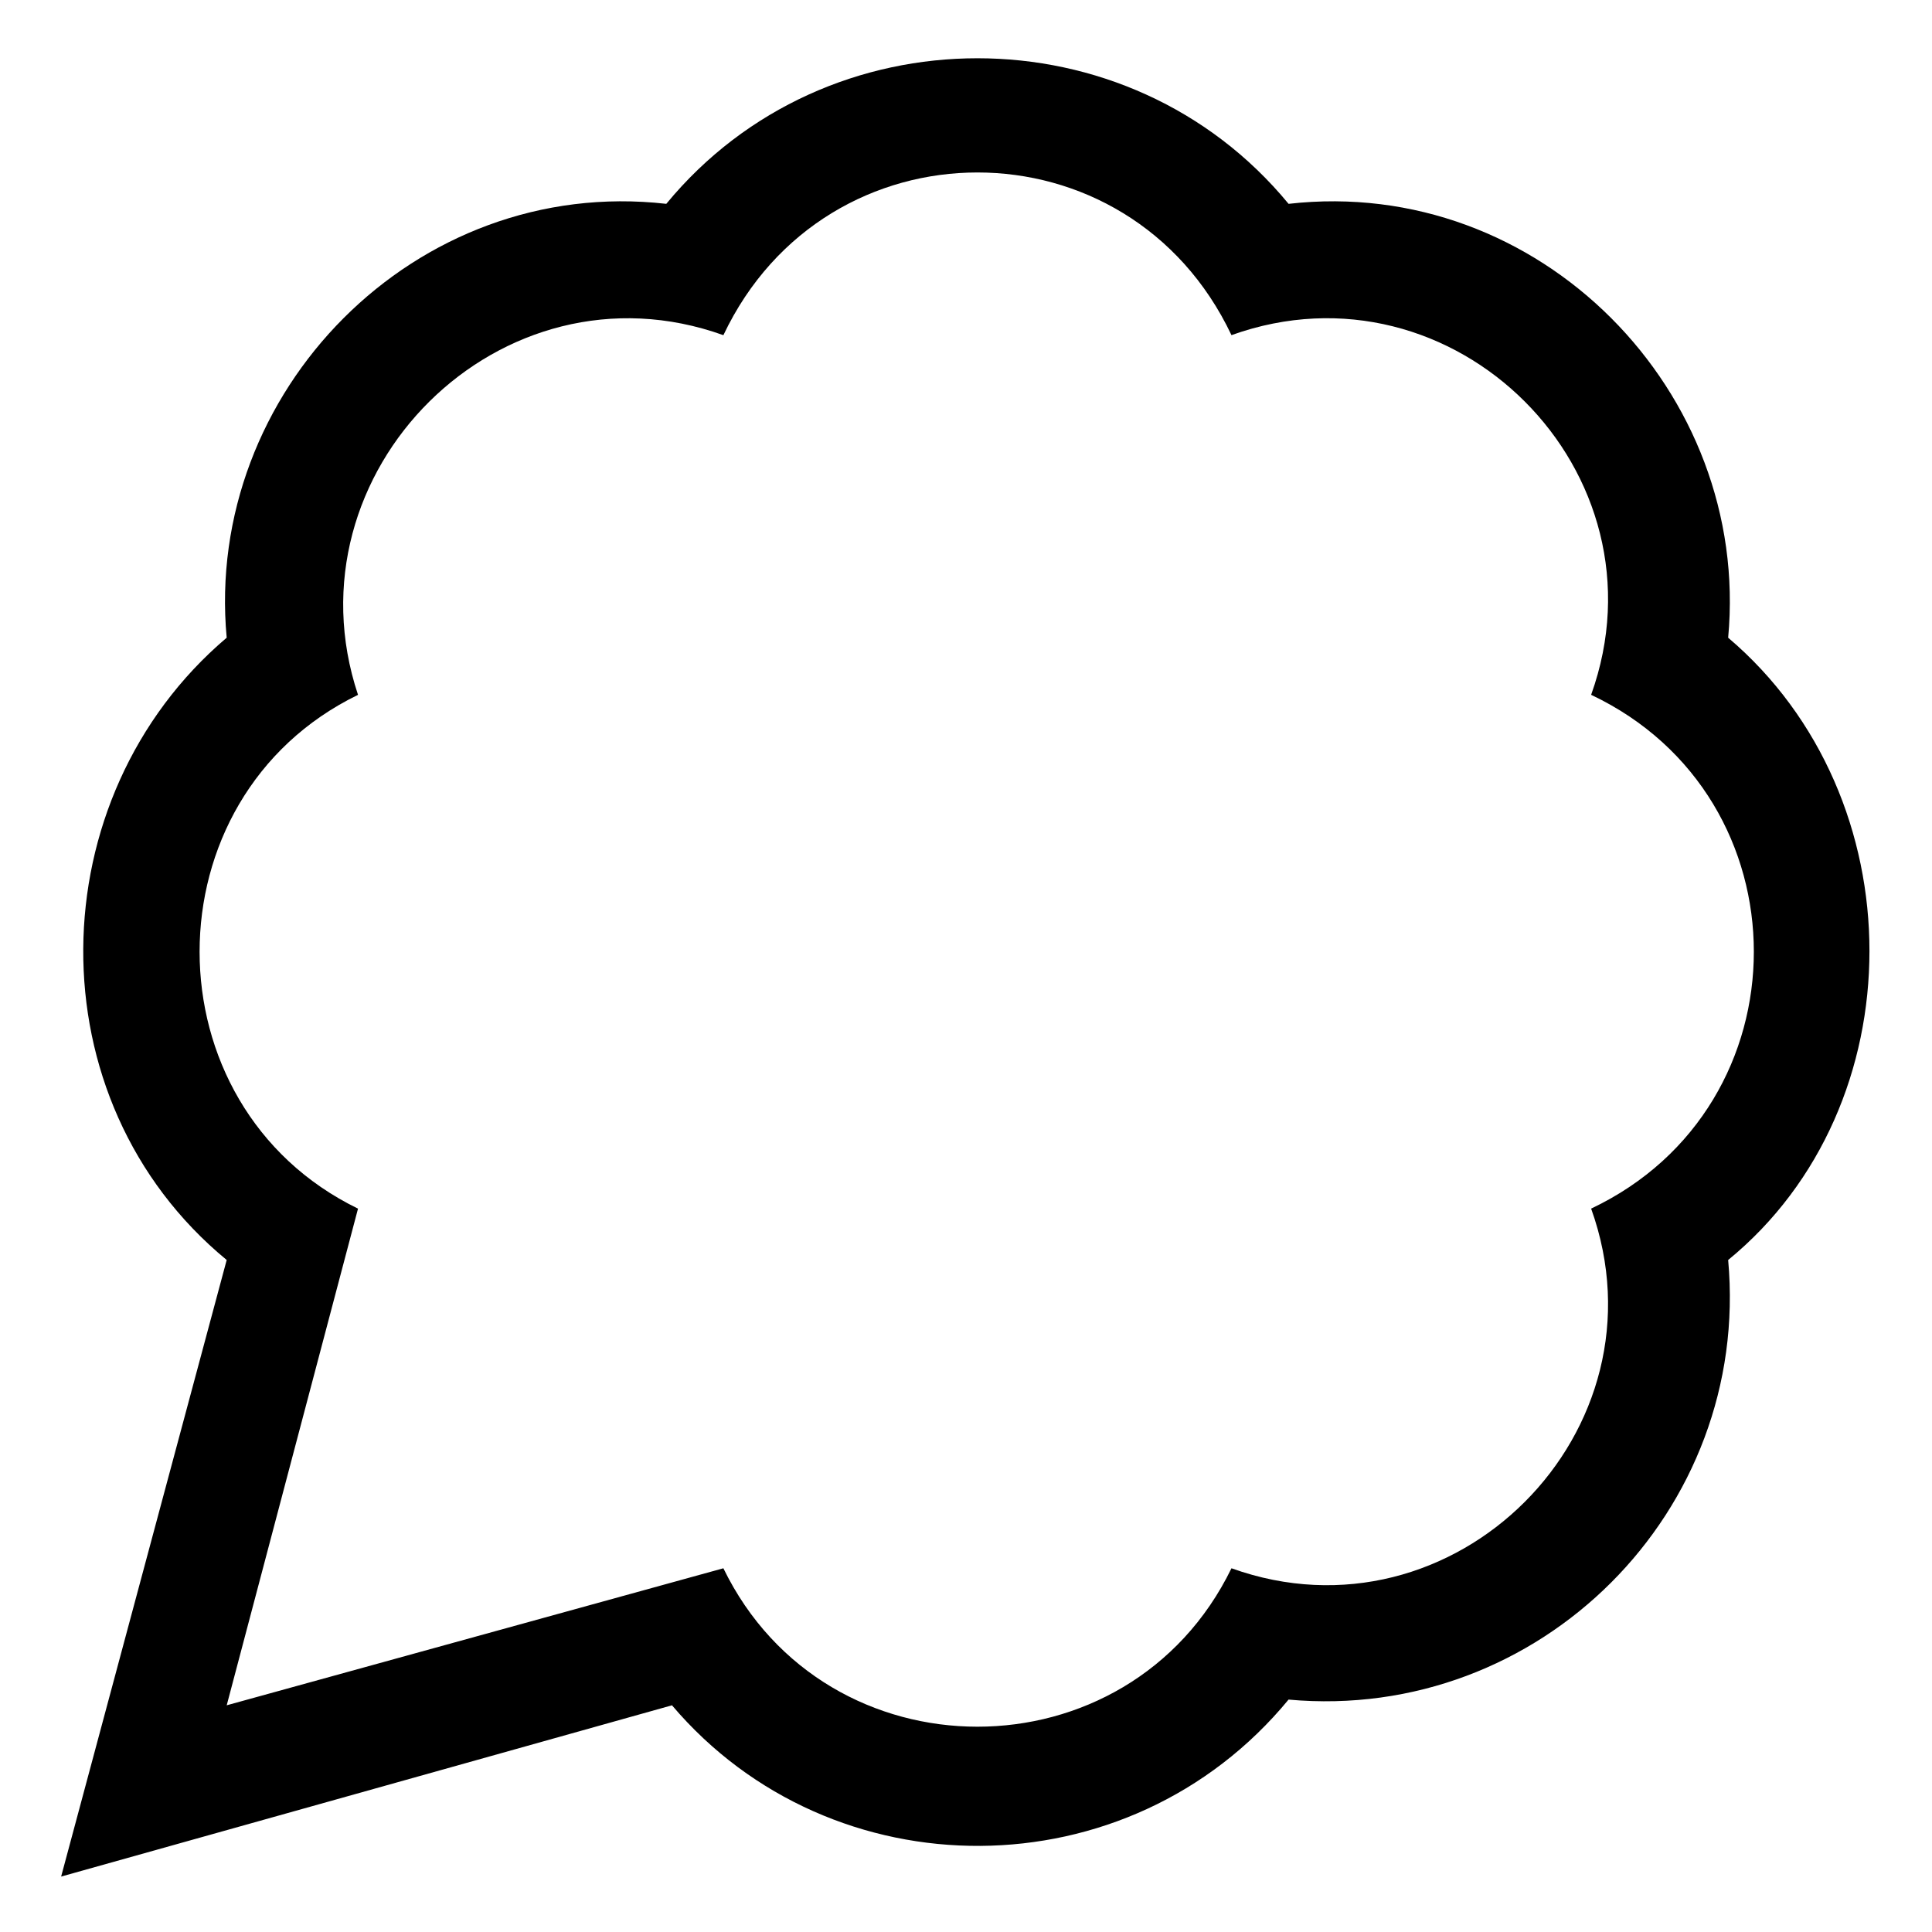 <?xml version="1.0" encoding="UTF-8"?>
<!-- Uploaded to: SVG Repo, www.svgrepo.com, Generator: SVG Repo Mixer Tools -->
<svg fill="#000000" width="800px" height="800px" version="1.1" viewBox="144 144 512 512" xmlns="http://www.w3.org/2000/svg">
 <path d="m485.48 198.02c66.57-7.566 122.55 49.926 116.5 114.98 49.926 42.363 49.926 124.06 0 164.91 6.051 66.57-49.926 122.55-116.5 116.5-42.363 51.441-121.04 51.441-163.4 1.512l-161.88 45.387 43.875-163.4c-51.441-42.363-49.926-122.55 0-164.91-6.051-65.055 49.926-122.55 116.5-114.98 42.363-51.441 122.55-51.441 164.91 0zm-15.129 34.797c59.004-21.18 116.5 36.312 95.316 95.316 57.492 27.234 57.492 108.93 0 136.16 21.18 59.004-36.312 116.5-95.316 95.316-27.234 55.98-107.42 55.98-134.65 0l-131.62 36.312 34.797-131.62c-55.98-27.234-55.98-108.93 0-136.16-19.668-59.004 37.824-116.5 96.828-95.316 27.234-57.492 107.42-57.492 134.65 0z" fill-rule="evenodd"/>
</svg>